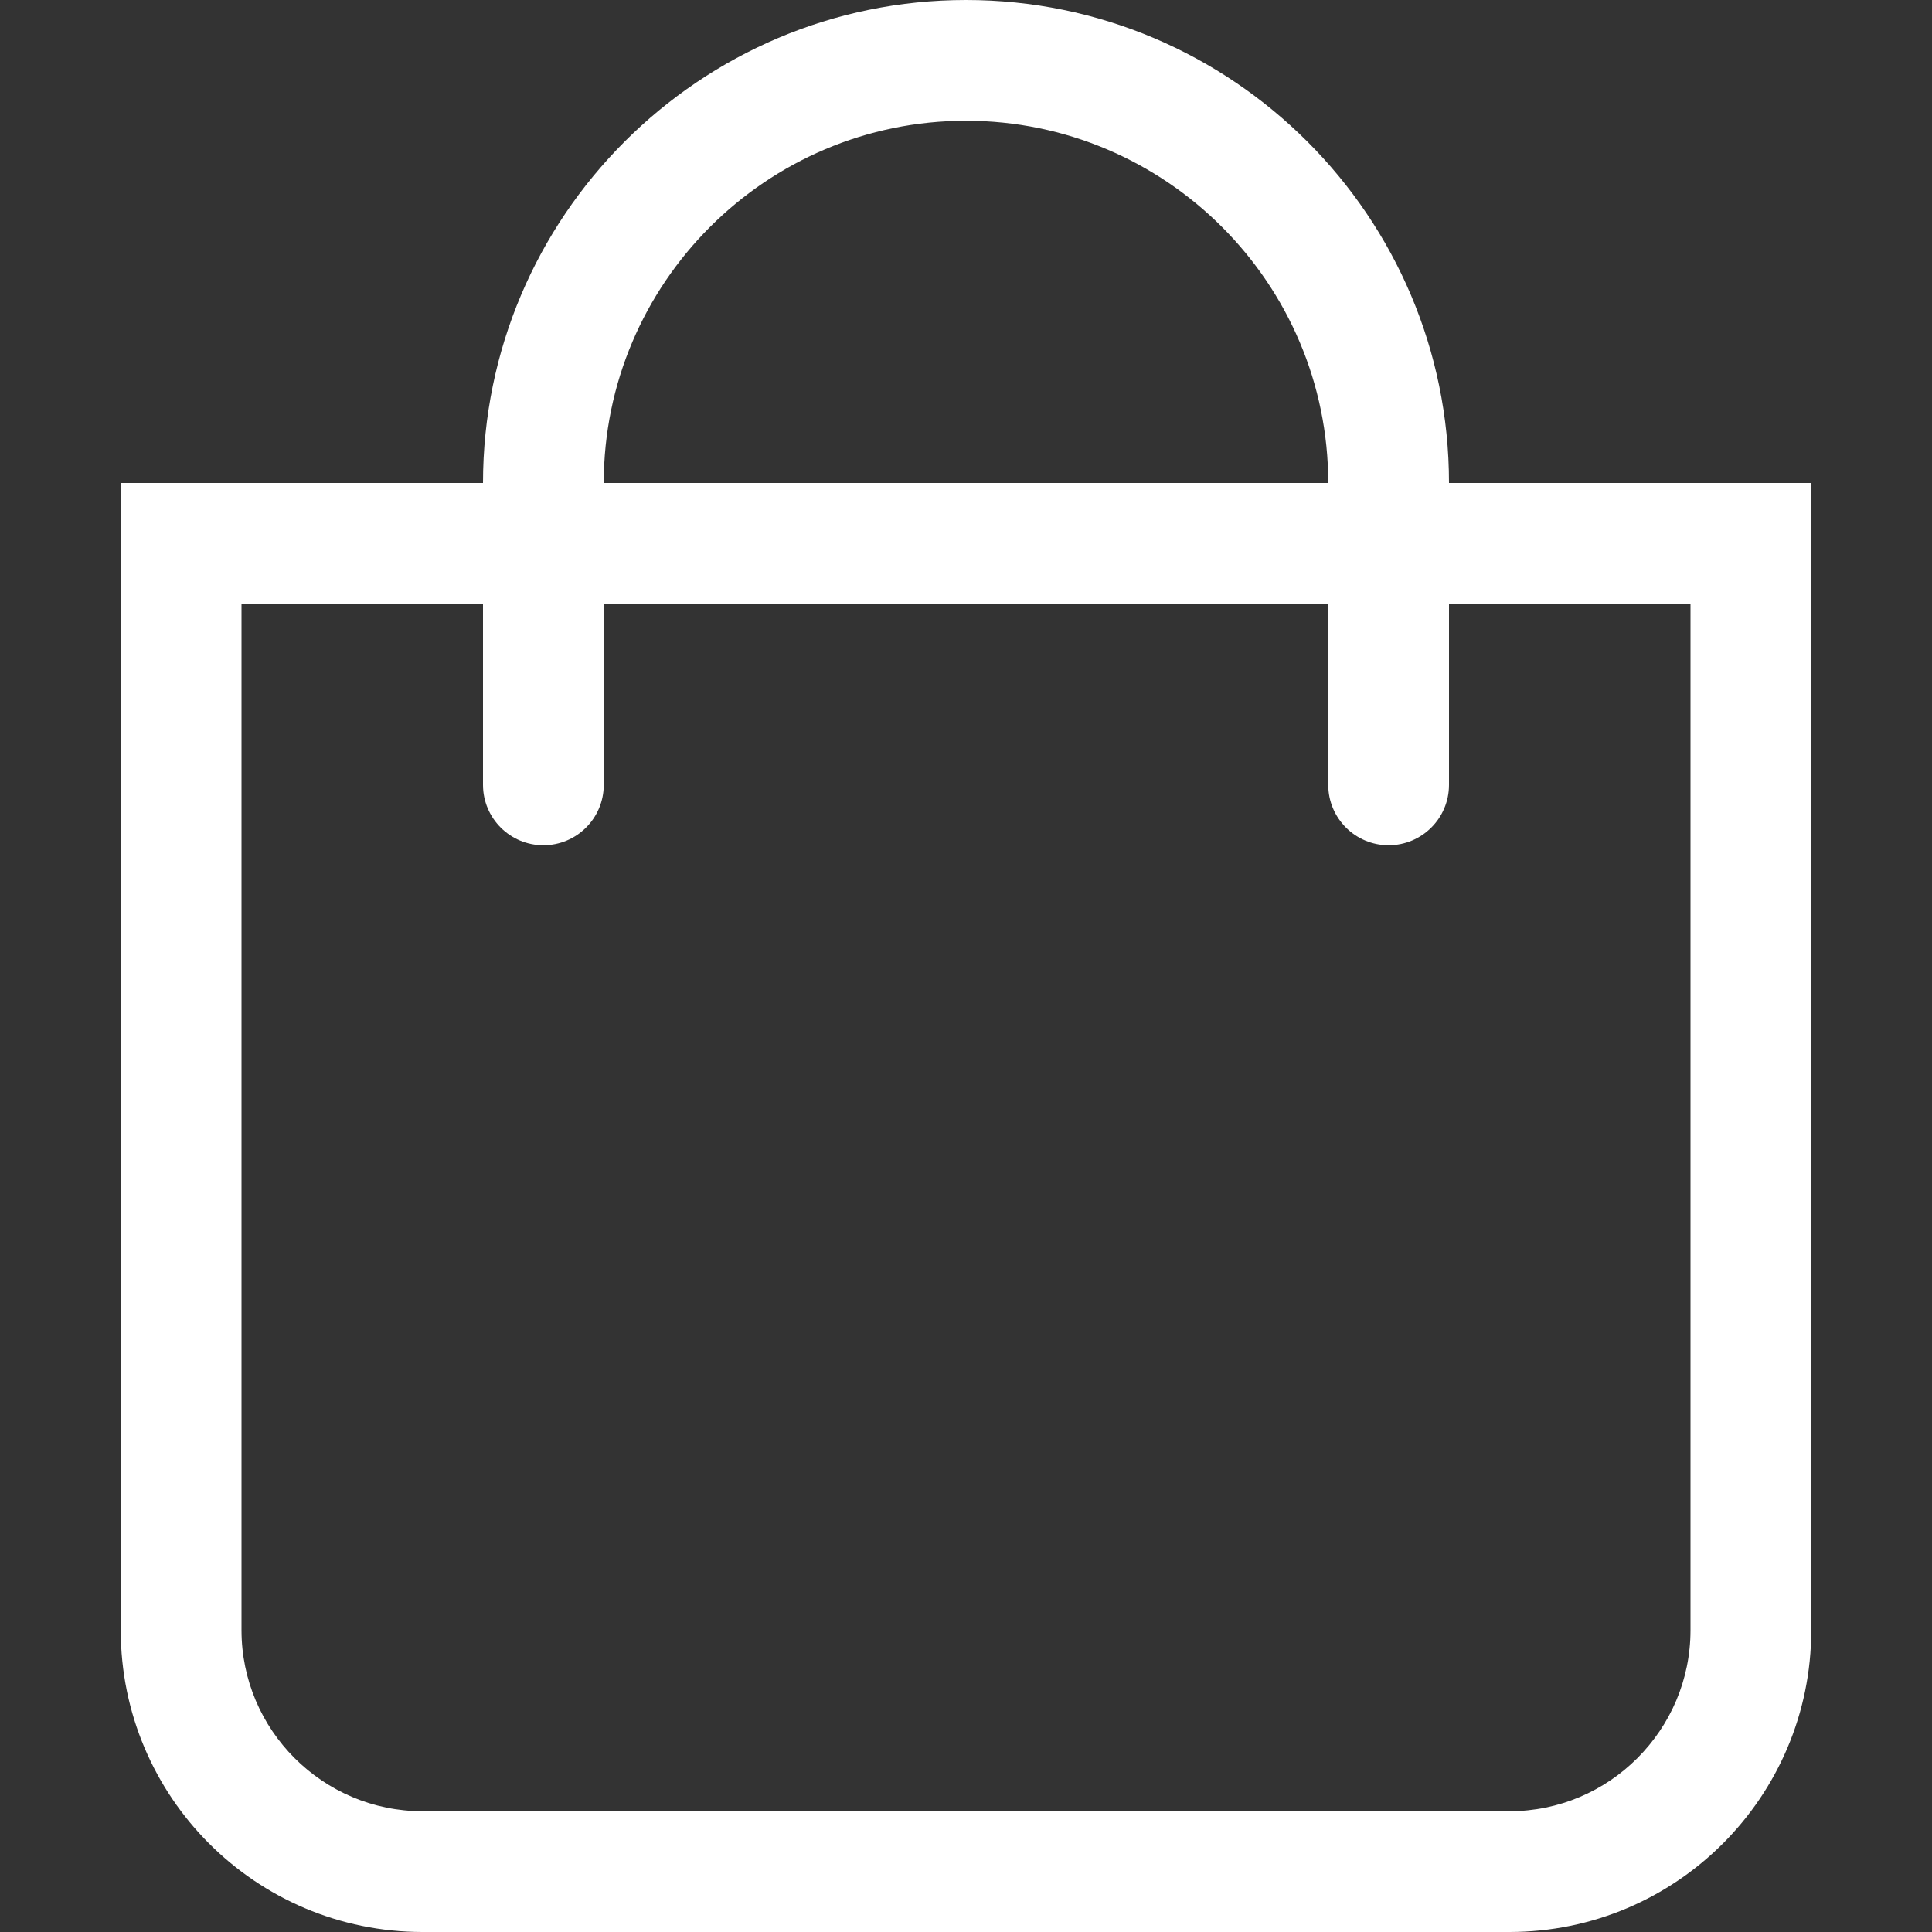 <svg width="16" height="16" viewBox="0 0 16 16" fill="none" xmlns="http://www.w3.org/2000/svg">
<rect x="0" y="0" width="16" height="16" fill="#333333" stroke="none"/>
<path d="M12 4C12 1.794 10.206 0 8 0C5.794 0 4 1.794 4 4H1V13.5C1 14.881 2.119 16 3.5 16H12.5C13.881 16 15 14.881 15 13.5V4H12ZM8 1C9.654 1 11 2.346 11 4H5C5 2.346 6.346 1 8 1ZM14 13.5C14 14.327 13.327 15 12.5 15H3.5C2.673 15 2 14.327 2 13.5V5H4V6.5C4 6.776 4.224 7 4.5 7C4.776 7 5 6.776 5 6.5V5H11V6.5C11 6.776 11.224 7 11.5 7C11.776 7 12 6.776 12 6.5V5H14V13.5Z" fill="white"/>
</svg>
